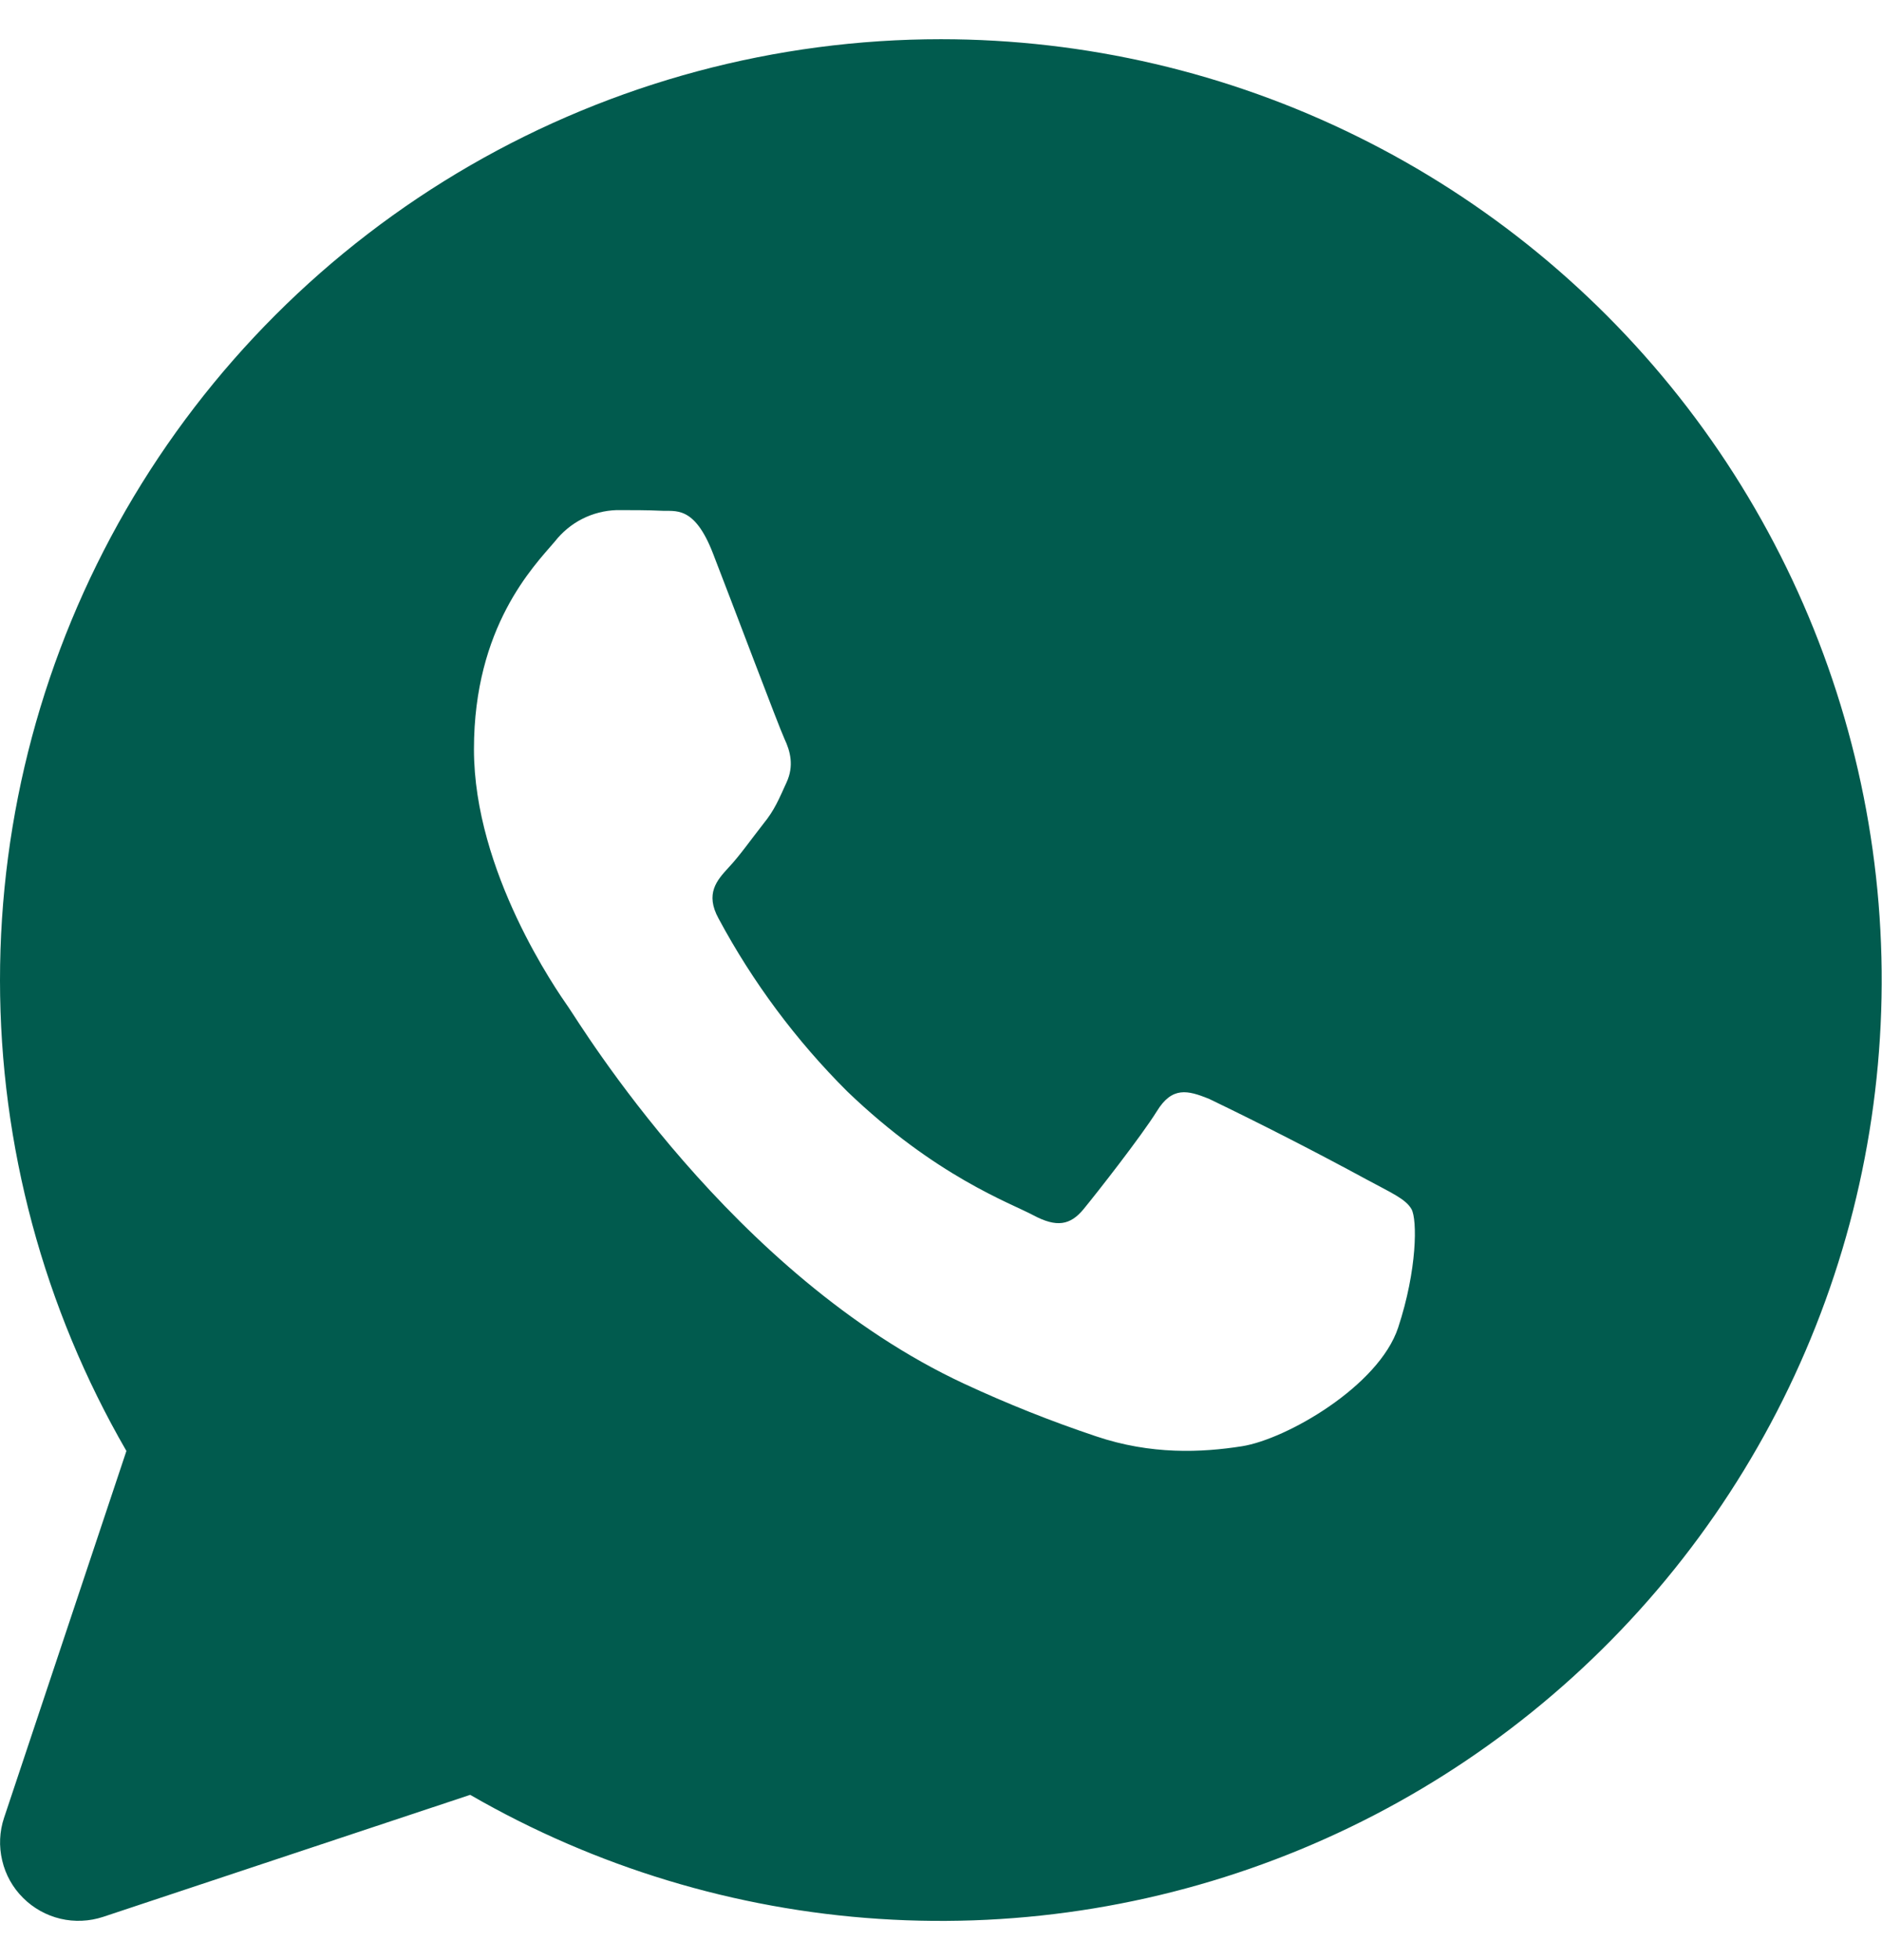<svg width="24" height="25" viewBox="0 0 24 25" fill="none" xmlns="http://www.w3.org/2000/svg">
<g clip-path="url(#clip0_1240_8065)">
<path d="M12 0.5C13.84 0.501 15.656 0.924 17.306 1.739C18.957 2.553 20.398 3.737 21.518 5.197C22.638 6.657 23.407 8.356 23.766 10.161C24.125 11.966 24.063 13.83 23.587 15.608C23.11 17.386 22.231 19.03 21.017 20.413C19.803 21.797 18.288 22.883 16.587 23.587C14.887 24.291 13.047 24.595 11.21 24.474C9.374 24.354 7.589 23.812 5.996 22.892L1.316 24.448C1.14 24.506 0.951 24.515 0.77 24.472C0.59 24.429 0.425 24.337 0.294 24.206C0.162 24.075 0.07 23.91 0.028 23.729C-0.015 23.549 -0.007 23.36 0.052 23.184L1.612 18.506C0.557 16.682 0.001 14.612 0 12.505C-0.001 10.398 0.553 8.328 1.606 6.503C2.659 4.678 4.174 3.163 5.998 2.109C7.823 1.055 9.893 0.5 12 0.5ZM7.864 6.506C7.711 6.511 7.561 6.549 7.425 6.618C7.289 6.687 7.17 6.786 7.076 6.906C6.806 7.222 6.044 7.992 6.044 9.556C6.044 11.122 7.102 12.636 7.25 12.848C7.396 13.056 9.332 16.268 12.294 17.648C12.844 17.904 13.404 18.127 13.974 18.318C14.682 18.558 15.328 18.526 15.838 18.446C16.406 18.356 17.584 17.678 17.83 16.932C18.074 16.192 18.074 15.554 18 15.422C17.926 15.29 17.73 15.208 17.432 15.046C16.768 14.686 16.096 14.342 15.416 14.014C15.146 13.906 14.948 13.854 14.752 14.174C14.554 14.492 13.992 15.21 13.818 15.422C13.648 15.628 13.474 15.658 13.178 15.5C12.882 15.342 11.932 15.004 10.804 13.92C10.152 13.27 9.599 12.527 9.164 11.716C8.988 11.396 9.144 11.226 9.29 11.066C9.424 10.926 9.586 10.696 9.734 10.508C9.88 10.328 9.932 10.194 10.03 9.98C10.128 9.768 10.078 9.58 10.004 9.424C9.93 9.264 9.34 7.696 9.092 7.058C8.852 6.438 8.61 6.526 8.428 6.514C8.258 6.506 8.062 6.506 7.864 6.506Z" fill="#015B4E"/>
</g>
<defs>
<clipPath id="clip0_1240_8065">
<rect width="24" height="24" fill="white" transform="translate(0 0.5)"/>
</clipPath>
</defs>
</svg>

